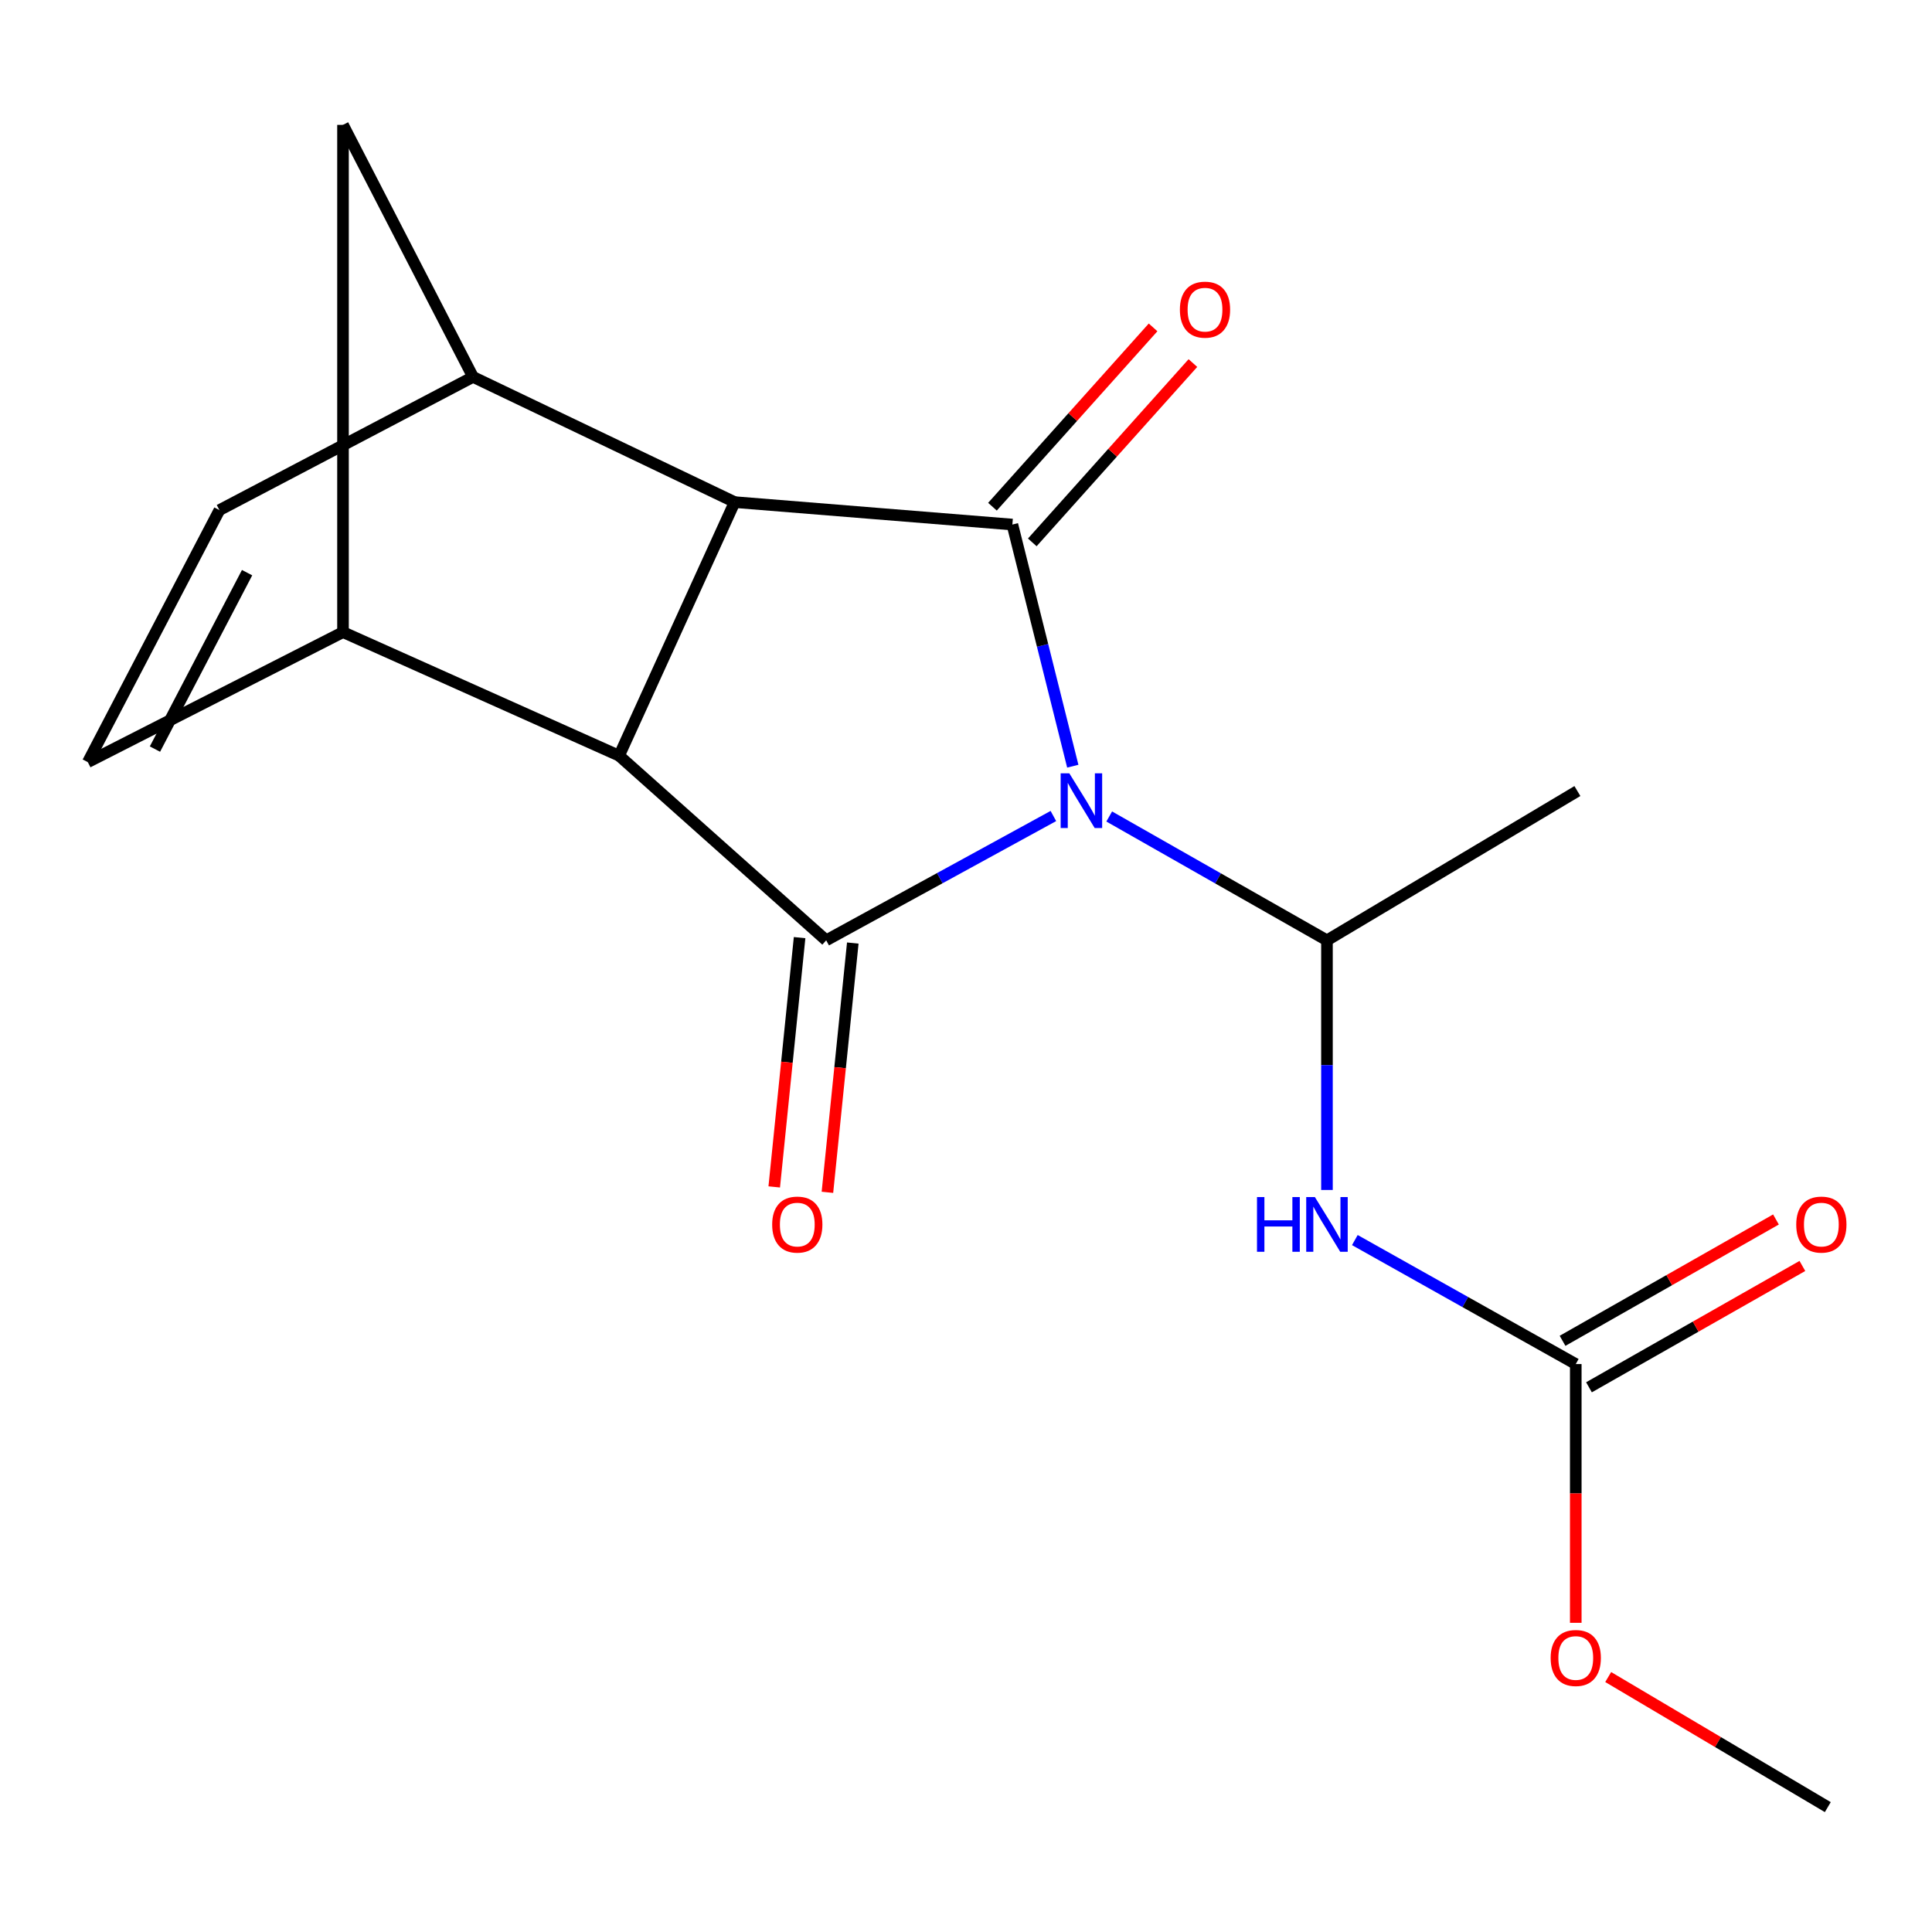 <?xml version='1.0' encoding='iso-8859-1'?>
<svg version='1.1' baseProfile='full'
              xmlns='http://www.w3.org/2000/svg'
                      xmlns:rdkit='http://www.rdkit.org/xml'
                      xmlns:xlink='http://www.w3.org/1999/xlink'
                  xml:space='preserve'
width='1000px' height='1000px' viewBox='0 0 1000 1000'>
<!-- END OF HEADER -->
<rect style='opacity:1.0;fill:#FFFFFF;stroke:none' width='1000' height='1000' x='0' y='0'> </rect>
<path class='bond-0' d='M 555.273,396.582 L 539.638,334.043' style='fill:none;fill-rule:evenodd;stroke:#0000FF;stroke-width:6px;stroke-linecap:butt;stroke-linejoin:miter;stroke-opacity:1' />
<path class='bond-0' d='M 539.638,334.043 L 524.003,271.503' style='fill:none;fill-rule:evenodd;stroke:#000000;stroke-width:6px;stroke-linecap:butt;stroke-linejoin:miter;stroke-opacity:1' />
<path class='bond-1' d='M 545.229,422.363 L 486.432,454.54' style='fill:none;fill-rule:evenodd;stroke:#0000FF;stroke-width:6px;stroke-linecap:butt;stroke-linejoin:miter;stroke-opacity:1' />
<path class='bond-1' d='M 486.432,454.54 L 427.635,486.716' style='fill:none;fill-rule:evenodd;stroke:#000000;stroke-width:6px;stroke-linecap:butt;stroke-linejoin:miter;stroke-opacity:1' />
<path class='bond-4' d='M 574.129,422.613 L 630.482,454.665' style='fill:none;fill-rule:evenodd;stroke:#0000FF;stroke-width:6px;stroke-linecap:butt;stroke-linejoin:miter;stroke-opacity:1' />
<path class='bond-4' d='M 630.482,454.665 L 686.835,486.716' style='fill:none;fill-rule:evenodd;stroke:#000000;stroke-width:6px;stroke-linecap:butt;stroke-linejoin:miter;stroke-opacity:1' />
<path class='bond-3' d='M 524.003,271.503 L 380.266,259.896' style='fill:none;fill-rule:evenodd;stroke:#000000;stroke-width:6px;stroke-linecap:butt;stroke-linejoin:miter;stroke-opacity:1' />
<path class='bond-13' d='M 534.31,280.736 L 575.878,234.328' style='fill:none;fill-rule:evenodd;stroke:#000000;stroke-width:6px;stroke-linecap:butt;stroke-linejoin:miter;stroke-opacity:1' />
<path class='bond-13' d='M 575.878,234.328 L 617.447,187.92' style='fill:none;fill-rule:evenodd;stroke:#FF0000;stroke-width:6px;stroke-linecap:butt;stroke-linejoin:miter;stroke-opacity:1' />
<path class='bond-13' d='M 513.696,262.271 L 555.264,215.863' style='fill:none;fill-rule:evenodd;stroke:#000000;stroke-width:6px;stroke-linecap:butt;stroke-linejoin:miter;stroke-opacity:1' />
<path class='bond-13' d='M 555.264,215.863 L 596.833,169.455' style='fill:none;fill-rule:evenodd;stroke:#FF0000;stroke-width:6px;stroke-linecap:butt;stroke-linejoin:miter;stroke-opacity:1' />
<path class='bond-2' d='M 427.635,486.716 L 320.444,391.148' style='fill:none;fill-rule:evenodd;stroke:#000000;stroke-width:6px;stroke-linecap:butt;stroke-linejoin:miter;stroke-opacity:1' />
<path class='bond-12' d='M 413.869,485.316 L 407.306,549.829' style='fill:none;fill-rule:evenodd;stroke:#000000;stroke-width:6px;stroke-linecap:butt;stroke-linejoin:miter;stroke-opacity:1' />
<path class='bond-12' d='M 407.306,549.829 L 400.742,614.343' style='fill:none;fill-rule:evenodd;stroke:#FF0000;stroke-width:6px;stroke-linecap:butt;stroke-linejoin:miter;stroke-opacity:1' />
<path class='bond-12' d='M 441.401,488.117 L 434.838,552.63' style='fill:none;fill-rule:evenodd;stroke:#000000;stroke-width:6px;stroke-linecap:butt;stroke-linejoin:miter;stroke-opacity:1' />
<path class='bond-12' d='M 434.838,552.63 L 428.274,617.144' style='fill:none;fill-rule:evenodd;stroke:#FF0000;stroke-width:6px;stroke-linecap:butt;stroke-linejoin:miter;stroke-opacity:1' />
<path class='bond-7' d='M 320.444,391.148 L 177.537,327.19' style='fill:none;fill-rule:evenodd;stroke:#000000;stroke-width:6px;stroke-linecap:butt;stroke-linejoin:miter;stroke-opacity:1' />
<path class='bond-18' d='M 320.444,391.148 L 380.266,259.896' style='fill:none;fill-rule:evenodd;stroke:#000000;stroke-width:6px;stroke-linecap:butt;stroke-linejoin:miter;stroke-opacity:1' />
<path class='bond-6' d='M 380.266,259.896 L 244.832,195.092' style='fill:none;fill-rule:evenodd;stroke:#000000;stroke-width:6px;stroke-linecap:butt;stroke-linejoin:miter;stroke-opacity:1' />
<path class='bond-5' d='M 686.835,486.716 L 686.835,551.319' style='fill:none;fill-rule:evenodd;stroke:#000000;stroke-width:6px;stroke-linecap:butt;stroke-linejoin:miter;stroke-opacity:1' />
<path class='bond-5' d='M 686.835,551.319 L 686.835,615.923' style='fill:none;fill-rule:evenodd;stroke:#0000FF;stroke-width:6px;stroke-linecap:butt;stroke-linejoin:miter;stroke-opacity:1' />
<path class='bond-16' d='M 686.835,486.716 L 816.458,409.444' style='fill:none;fill-rule:evenodd;stroke:#000000;stroke-width:6px;stroke-linecap:butt;stroke-linejoin:miter;stroke-opacity:1' />
<path class='bond-8' d='M 701.266,641.858 L 758.439,673.946' style='fill:none;fill-rule:evenodd;stroke:#0000FF;stroke-width:6px;stroke-linecap:butt;stroke-linejoin:miter;stroke-opacity:1' />
<path class='bond-8' d='M 758.439,673.946 L 815.612,706.034' style='fill:none;fill-rule:evenodd;stroke:#000000;stroke-width:6px;stroke-linecap:butt;stroke-linejoin:miter;stroke-opacity:1' />
<path class='bond-9' d='M 244.832,195.092 L 113.579,264.031' style='fill:none;fill-rule:evenodd;stroke:#000000;stroke-width:6px;stroke-linecap:butt;stroke-linejoin:miter;stroke-opacity:1' />
<path class='bond-19' d='M 244.832,195.092 L 177.537,64.639' style='fill:none;fill-rule:evenodd;stroke:#000000;stroke-width:6px;stroke-linecap:butt;stroke-linejoin:miter;stroke-opacity:1' />
<path class='bond-10' d='M 177.537,327.19 L 45.455,394.484' style='fill:none;fill-rule:evenodd;stroke:#000000;stroke-width:6px;stroke-linecap:butt;stroke-linejoin:miter;stroke-opacity:1' />
<path class='bond-11' d='M 177.537,327.19 L 177.537,64.639' style='fill:none;fill-rule:evenodd;stroke:#000000;stroke-width:6px;stroke-linecap:butt;stroke-linejoin:miter;stroke-opacity:1' />
<path class='bond-14' d='M 822.451,718.063 L 877.682,686.66' style='fill:none;fill-rule:evenodd;stroke:#000000;stroke-width:6px;stroke-linecap:butt;stroke-linejoin:miter;stroke-opacity:1' />
<path class='bond-14' d='M 877.682,686.66 L 932.912,655.257' style='fill:none;fill-rule:evenodd;stroke:#FF0000;stroke-width:6px;stroke-linecap:butt;stroke-linejoin:miter;stroke-opacity:1' />
<path class='bond-14' d='M 808.773,694.006 L 864.003,662.603' style='fill:none;fill-rule:evenodd;stroke:#000000;stroke-width:6px;stroke-linecap:butt;stroke-linejoin:miter;stroke-opacity:1' />
<path class='bond-14' d='M 864.003,662.603 L 919.234,631.2' style='fill:none;fill-rule:evenodd;stroke:#FF0000;stroke-width:6px;stroke-linecap:butt;stroke-linejoin:miter;stroke-opacity:1' />
<path class='bond-15' d='M 815.612,706.034 L 815.612,773.001' style='fill:none;fill-rule:evenodd;stroke:#000000;stroke-width:6px;stroke-linecap:butt;stroke-linejoin:miter;stroke-opacity:1' />
<path class='bond-15' d='M 815.612,773.001 L 815.612,839.967' style='fill:none;fill-rule:evenodd;stroke:#FF0000;stroke-width:6px;stroke-linecap:butt;stroke-linejoin:miter;stroke-opacity:1' />
<path class='bond-20' d='M 113.579,264.031 L 45.455,394.484' style='fill:none;fill-rule:evenodd;stroke:#000000;stroke-width:6px;stroke-linecap:butt;stroke-linejoin:miter;stroke-opacity:1' />
<path class='bond-20' d='M 127.891,296.41 L 80.204,387.727' style='fill:none;fill-rule:evenodd;stroke:#000000;stroke-width:6px;stroke-linecap:butt;stroke-linejoin:miter;stroke-opacity:1' />
<path class='bond-17' d='M 832.402,868.034 L 889.234,901.698' style='fill:none;fill-rule:evenodd;stroke:#FF0000;stroke-width:6px;stroke-linecap:butt;stroke-linejoin:miter;stroke-opacity:1' />
<path class='bond-17' d='M 889.234,901.698 L 946.065,935.361' style='fill:none;fill-rule:evenodd;stroke:#000000;stroke-width:6px;stroke-linecap:butt;stroke-linejoin:miter;stroke-opacity:1' />
<path  class='atom-0' d='M 553.473 400.265
L 562.753 415.265
Q 563.673 416.745, 565.153 419.425
Q 566.633 422.105, 566.713 422.265
L 566.713 400.265
L 570.473 400.265
L 570.473 428.585
L 566.593 428.585
L 556.633 412.185
Q 555.473 410.265, 554.233 408.065
Q 553.033 405.865, 552.673 405.185
L 552.673 428.585
L 548.993 428.585
L 548.993 400.265
L 553.473 400.265
' fill='#0000FF'/>
<path  class='atom-6' d='M 650.615 619.599
L 654.455 619.599
L 654.455 631.639
L 668.935 631.639
L 668.935 619.599
L 672.775 619.599
L 672.775 647.919
L 668.935 647.919
L 668.935 634.839
L 654.455 634.839
L 654.455 647.919
L 650.615 647.919
L 650.615 619.599
' fill='#0000FF'/>
<path  class='atom-6' d='M 680.575 619.599
L 689.855 634.599
Q 690.775 636.079, 692.255 638.759
Q 693.735 641.439, 693.815 641.599
L 693.815 619.599
L 697.575 619.599
L 697.575 647.919
L 693.695 647.919
L 683.735 631.519
Q 682.575 629.599, 681.335 627.399
Q 680.135 625.199, 679.775 624.519
L 679.775 647.919
L 676.095 647.919
L 676.095 619.599
L 680.575 619.599
' fill='#0000FF'/>
<path  class='atom-13' d='M 399.676 633.839
Q 399.676 627.039, 403.036 623.239
Q 406.396 619.439, 412.676 619.439
Q 418.956 619.439, 422.316 623.239
Q 425.676 627.039, 425.676 633.839
Q 425.676 640.719, 422.276 644.639
Q 418.876 648.519, 412.676 648.519
Q 406.436 648.519, 403.036 644.639
Q 399.676 640.759, 399.676 633.839
M 412.676 645.319
Q 416.996 645.319, 419.316 642.439
Q 421.676 639.519, 421.676 633.839
Q 421.676 628.279, 419.316 625.479
Q 416.996 622.639, 412.676 622.639
Q 408.356 622.639, 405.996 625.439
Q 403.676 628.239, 403.676 633.839
Q 403.676 639.559, 405.996 642.439
Q 408.356 645.319, 412.676 645.319
' fill='#FF0000'/>
<path  class='atom-14' d='M 610.707 160.272
Q 610.707 153.472, 614.067 149.672
Q 617.427 145.872, 623.707 145.872
Q 629.987 145.872, 633.347 149.672
Q 636.707 153.472, 636.707 160.272
Q 636.707 167.152, 633.307 171.072
Q 629.907 174.952, 623.707 174.952
Q 617.467 174.952, 614.067 171.072
Q 610.707 167.192, 610.707 160.272
M 623.707 171.752
Q 628.027 171.752, 630.347 168.872
Q 632.707 165.952, 632.707 160.272
Q 632.707 154.712, 630.347 151.912
Q 628.027 149.072, 623.707 149.072
Q 619.387 149.072, 617.027 151.872
Q 614.707 154.672, 614.707 160.272
Q 614.707 165.992, 617.027 168.872
Q 619.387 171.752, 623.707 171.752
' fill='#FF0000'/>
<path  class='atom-15' d='M 929.729 633.839
Q 929.729 627.039, 933.089 623.239
Q 936.449 619.439, 942.729 619.439
Q 949.009 619.439, 952.369 623.239
Q 955.729 627.039, 955.729 633.839
Q 955.729 640.719, 952.329 644.639
Q 948.929 648.519, 942.729 648.519
Q 936.489 648.519, 933.089 644.639
Q 929.729 640.759, 929.729 633.839
M 942.729 645.319
Q 947.049 645.319, 949.369 642.439
Q 951.729 639.519, 951.729 633.839
Q 951.729 628.279, 949.369 625.479
Q 947.049 622.639, 942.729 622.639
Q 938.409 622.639, 936.049 625.439
Q 933.729 628.239, 933.729 633.839
Q 933.729 639.559, 936.049 642.439
Q 938.409 645.319, 942.729 645.319
' fill='#FF0000'/>
<path  class='atom-16' d='M 802.612 858.169
Q 802.612 851.369, 805.972 847.569
Q 809.332 843.769, 815.612 843.769
Q 821.892 843.769, 825.252 847.569
Q 828.612 851.369, 828.612 858.169
Q 828.612 865.049, 825.212 868.969
Q 821.812 872.849, 815.612 872.849
Q 809.372 872.849, 805.972 868.969
Q 802.612 865.089, 802.612 858.169
M 815.612 869.649
Q 819.932 869.649, 822.252 866.769
Q 824.612 863.849, 824.612 858.169
Q 824.612 852.609, 822.252 849.809
Q 819.932 846.969, 815.612 846.969
Q 811.292 846.969, 808.932 849.769
Q 806.612 852.569, 806.612 858.169
Q 806.612 863.889, 808.932 866.769
Q 811.292 869.649, 815.612 869.649
' fill='#FF0000'/>
</svg>
